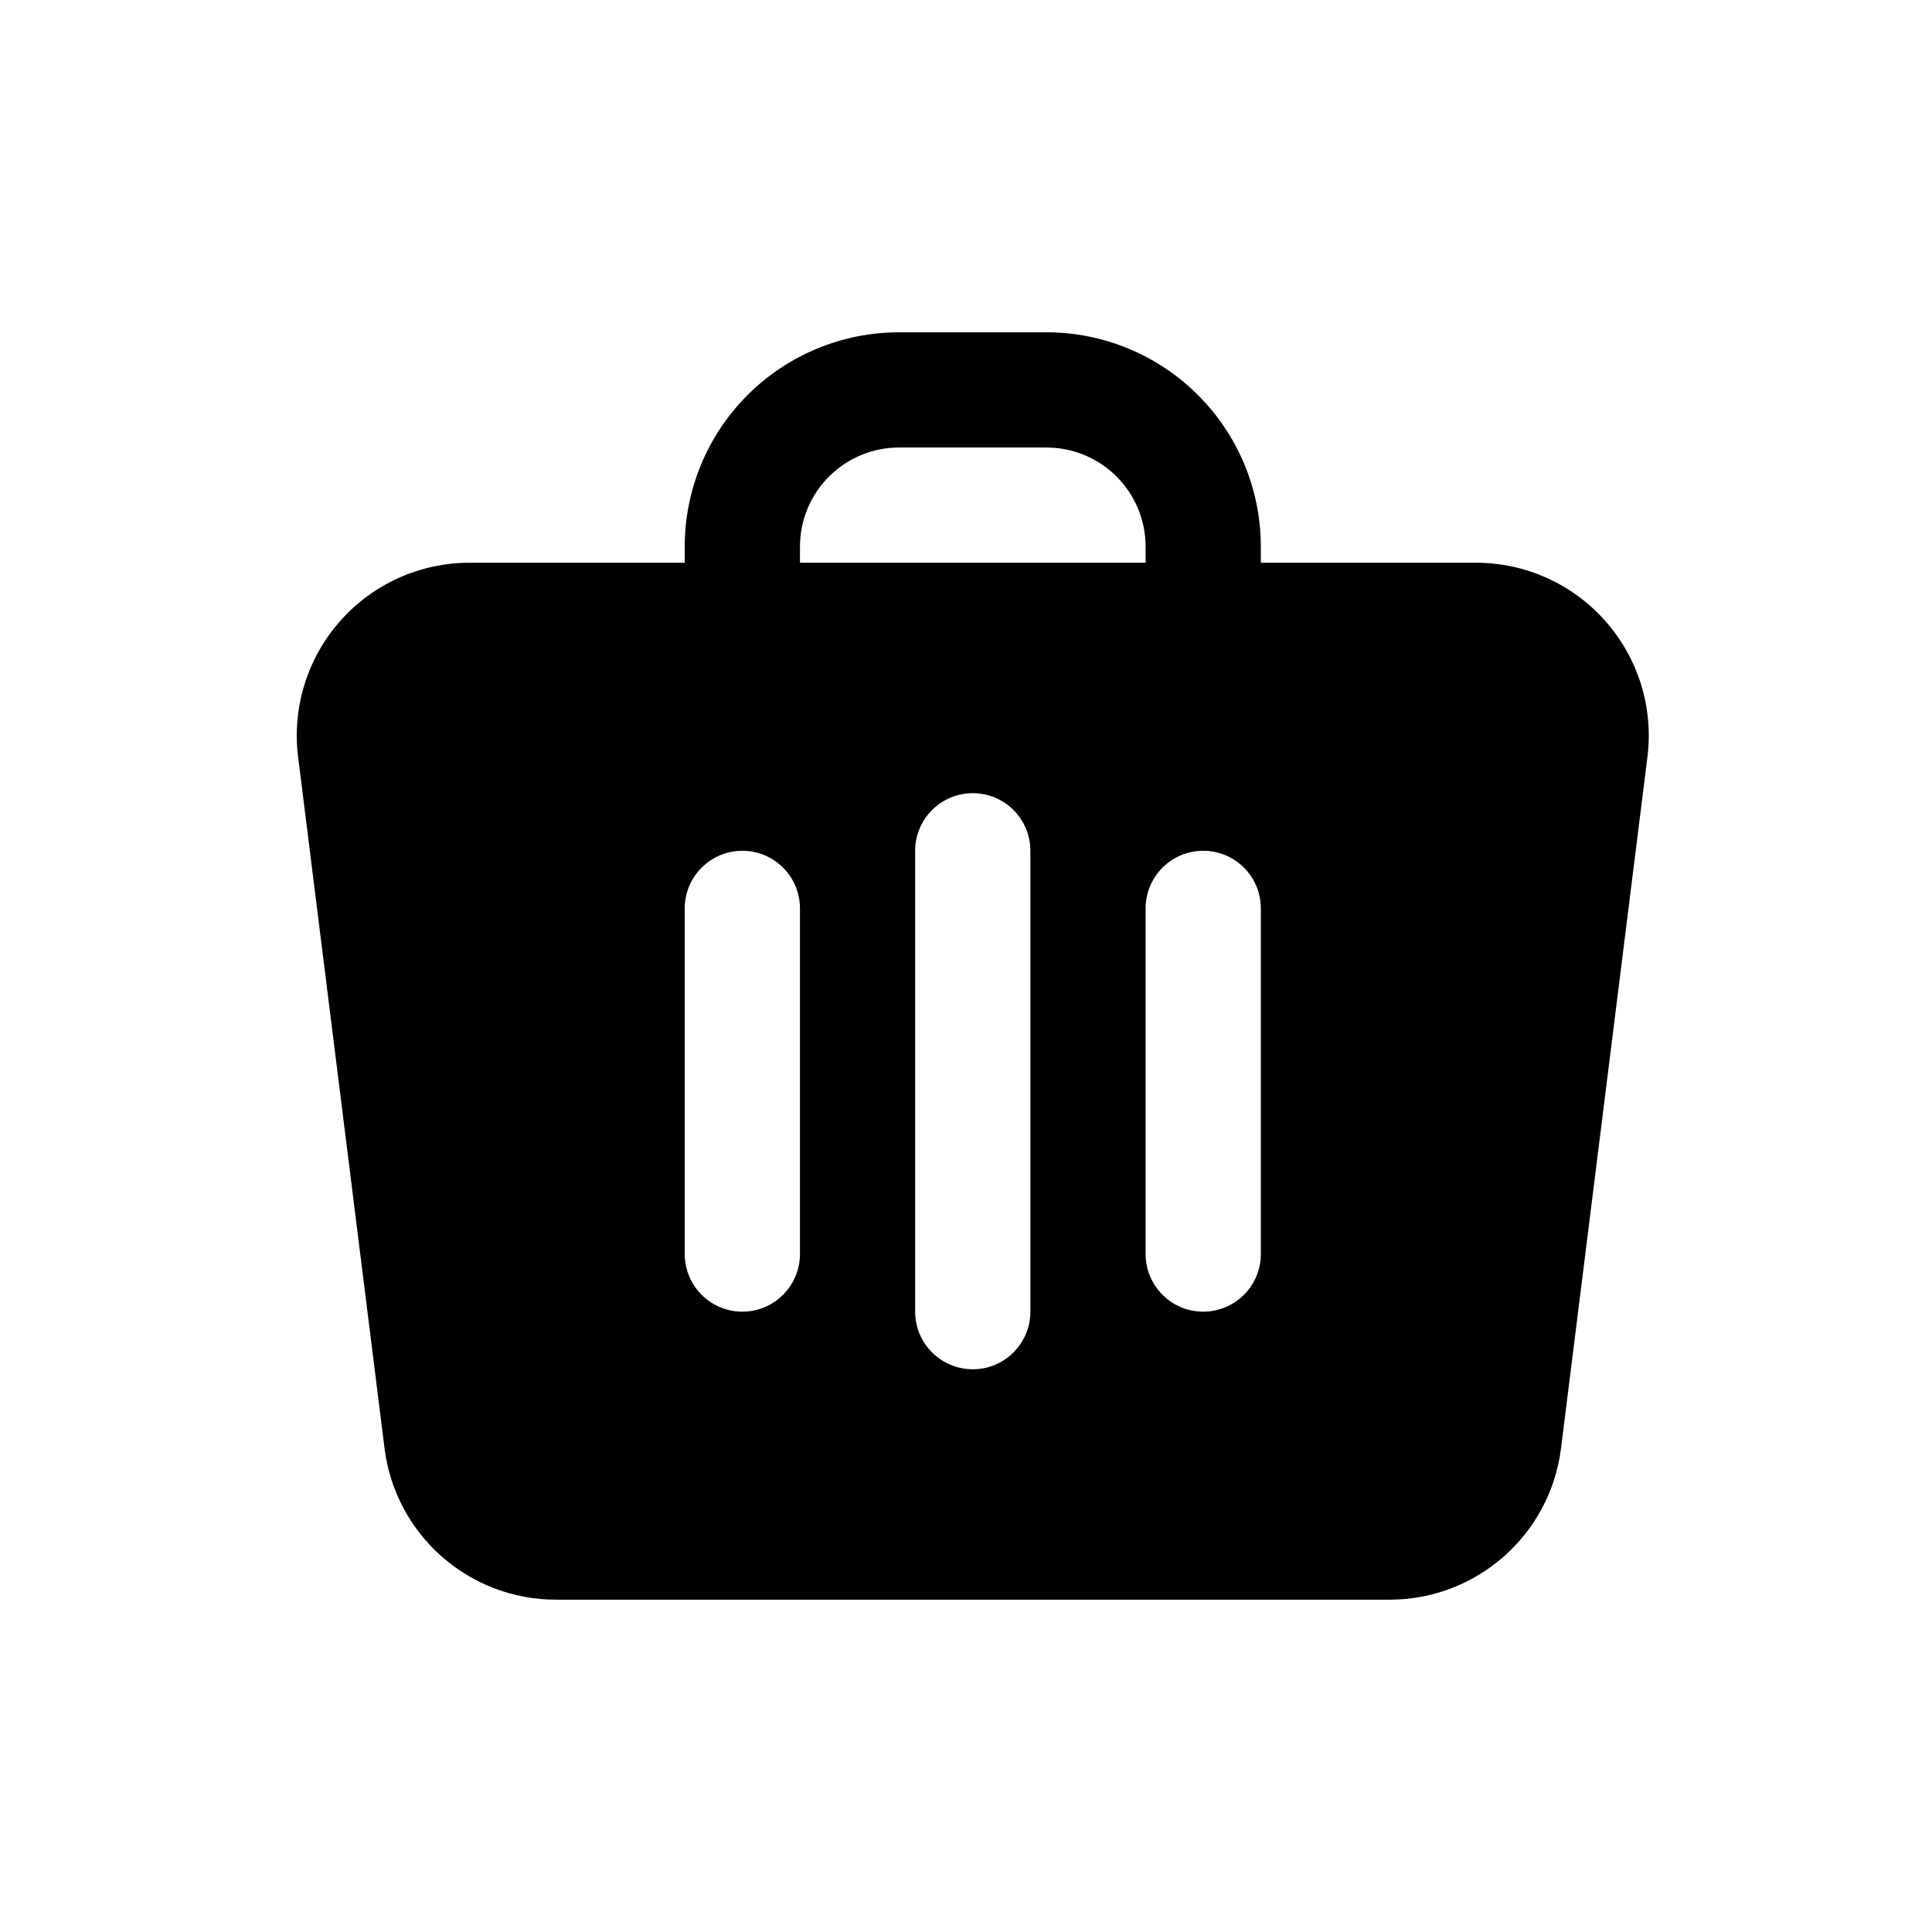 <?xml version="1.0" encoding="UTF-8"?>
<!-- Uploaded to: ICON Repo, www.iconrepo.com, Generator: ICON Repo Mixer Tools -->
<svg fill="#000000" width="800px" height="800px" version="1.1" viewBox="144 144 512 512" xmlns="http://www.w3.org/2000/svg">
 <path d="m325.46 293.13v-4.258c0-15.07 5.984-29.527 16.641-40.168 10.641-10.656 25.102-16.641 40.152-16.641h39.07c15.066 0 29.508 5.984 40.164 16.641 10.656 10.641 16.645 25.098 16.645 40.168v4.258h57.004c13.145 0 25.648 5.633 34.336 15.496 8.703 9.848 12.75 22.945 11.113 35.984l-22.898 183.2c-2.856 22.918-22.352 40.121-45.449 40.121h-220.9c-23.098 0-42.578-17.203-45.434-40.121-5.574-44.578-16.766-134.03-22.902-183.2-1.633-13.039 2.414-26.137 11.102-35.984 8.699-9.863 21.203-15.496 34.332-15.496zm61.066 76.336v122.14c0 8.426 6.84 15.266 15.27 15.266 8.426 0 15.266-6.84 15.266-15.266v-122.14c0-8.426-6.84-15.266-15.266-15.266-8.43 0-15.27 6.84-15.27 15.266zm-61.066 15.266v91.602c0 8.43 6.84 15.27 15.266 15.27 8.43 0 15.27-6.84 15.27-15.27v-91.602c0-8.426-6.84-15.266-15.27-15.266-8.426 0-15.266 6.84-15.266 15.266zm122.14 0v91.602c0 8.43 6.84 15.27 15.266 15.27 8.43 0 15.27-6.84 15.27-15.27v-91.602c0-8.426-6.84-15.266-15.27-15.266-8.426 0-15.266 6.84-15.266 15.266zm0-91.602v-4.258c0-6.977-2.766-13.648-7.695-18.582-4.93-4.93-11.602-7.691-18.578-7.691h-39.07c-6.961 0-13.633 2.762-18.562 7.691-4.934 4.934-7.695 11.605-7.695 18.582v4.258z" fill-rule="evenodd"/>
</svg>